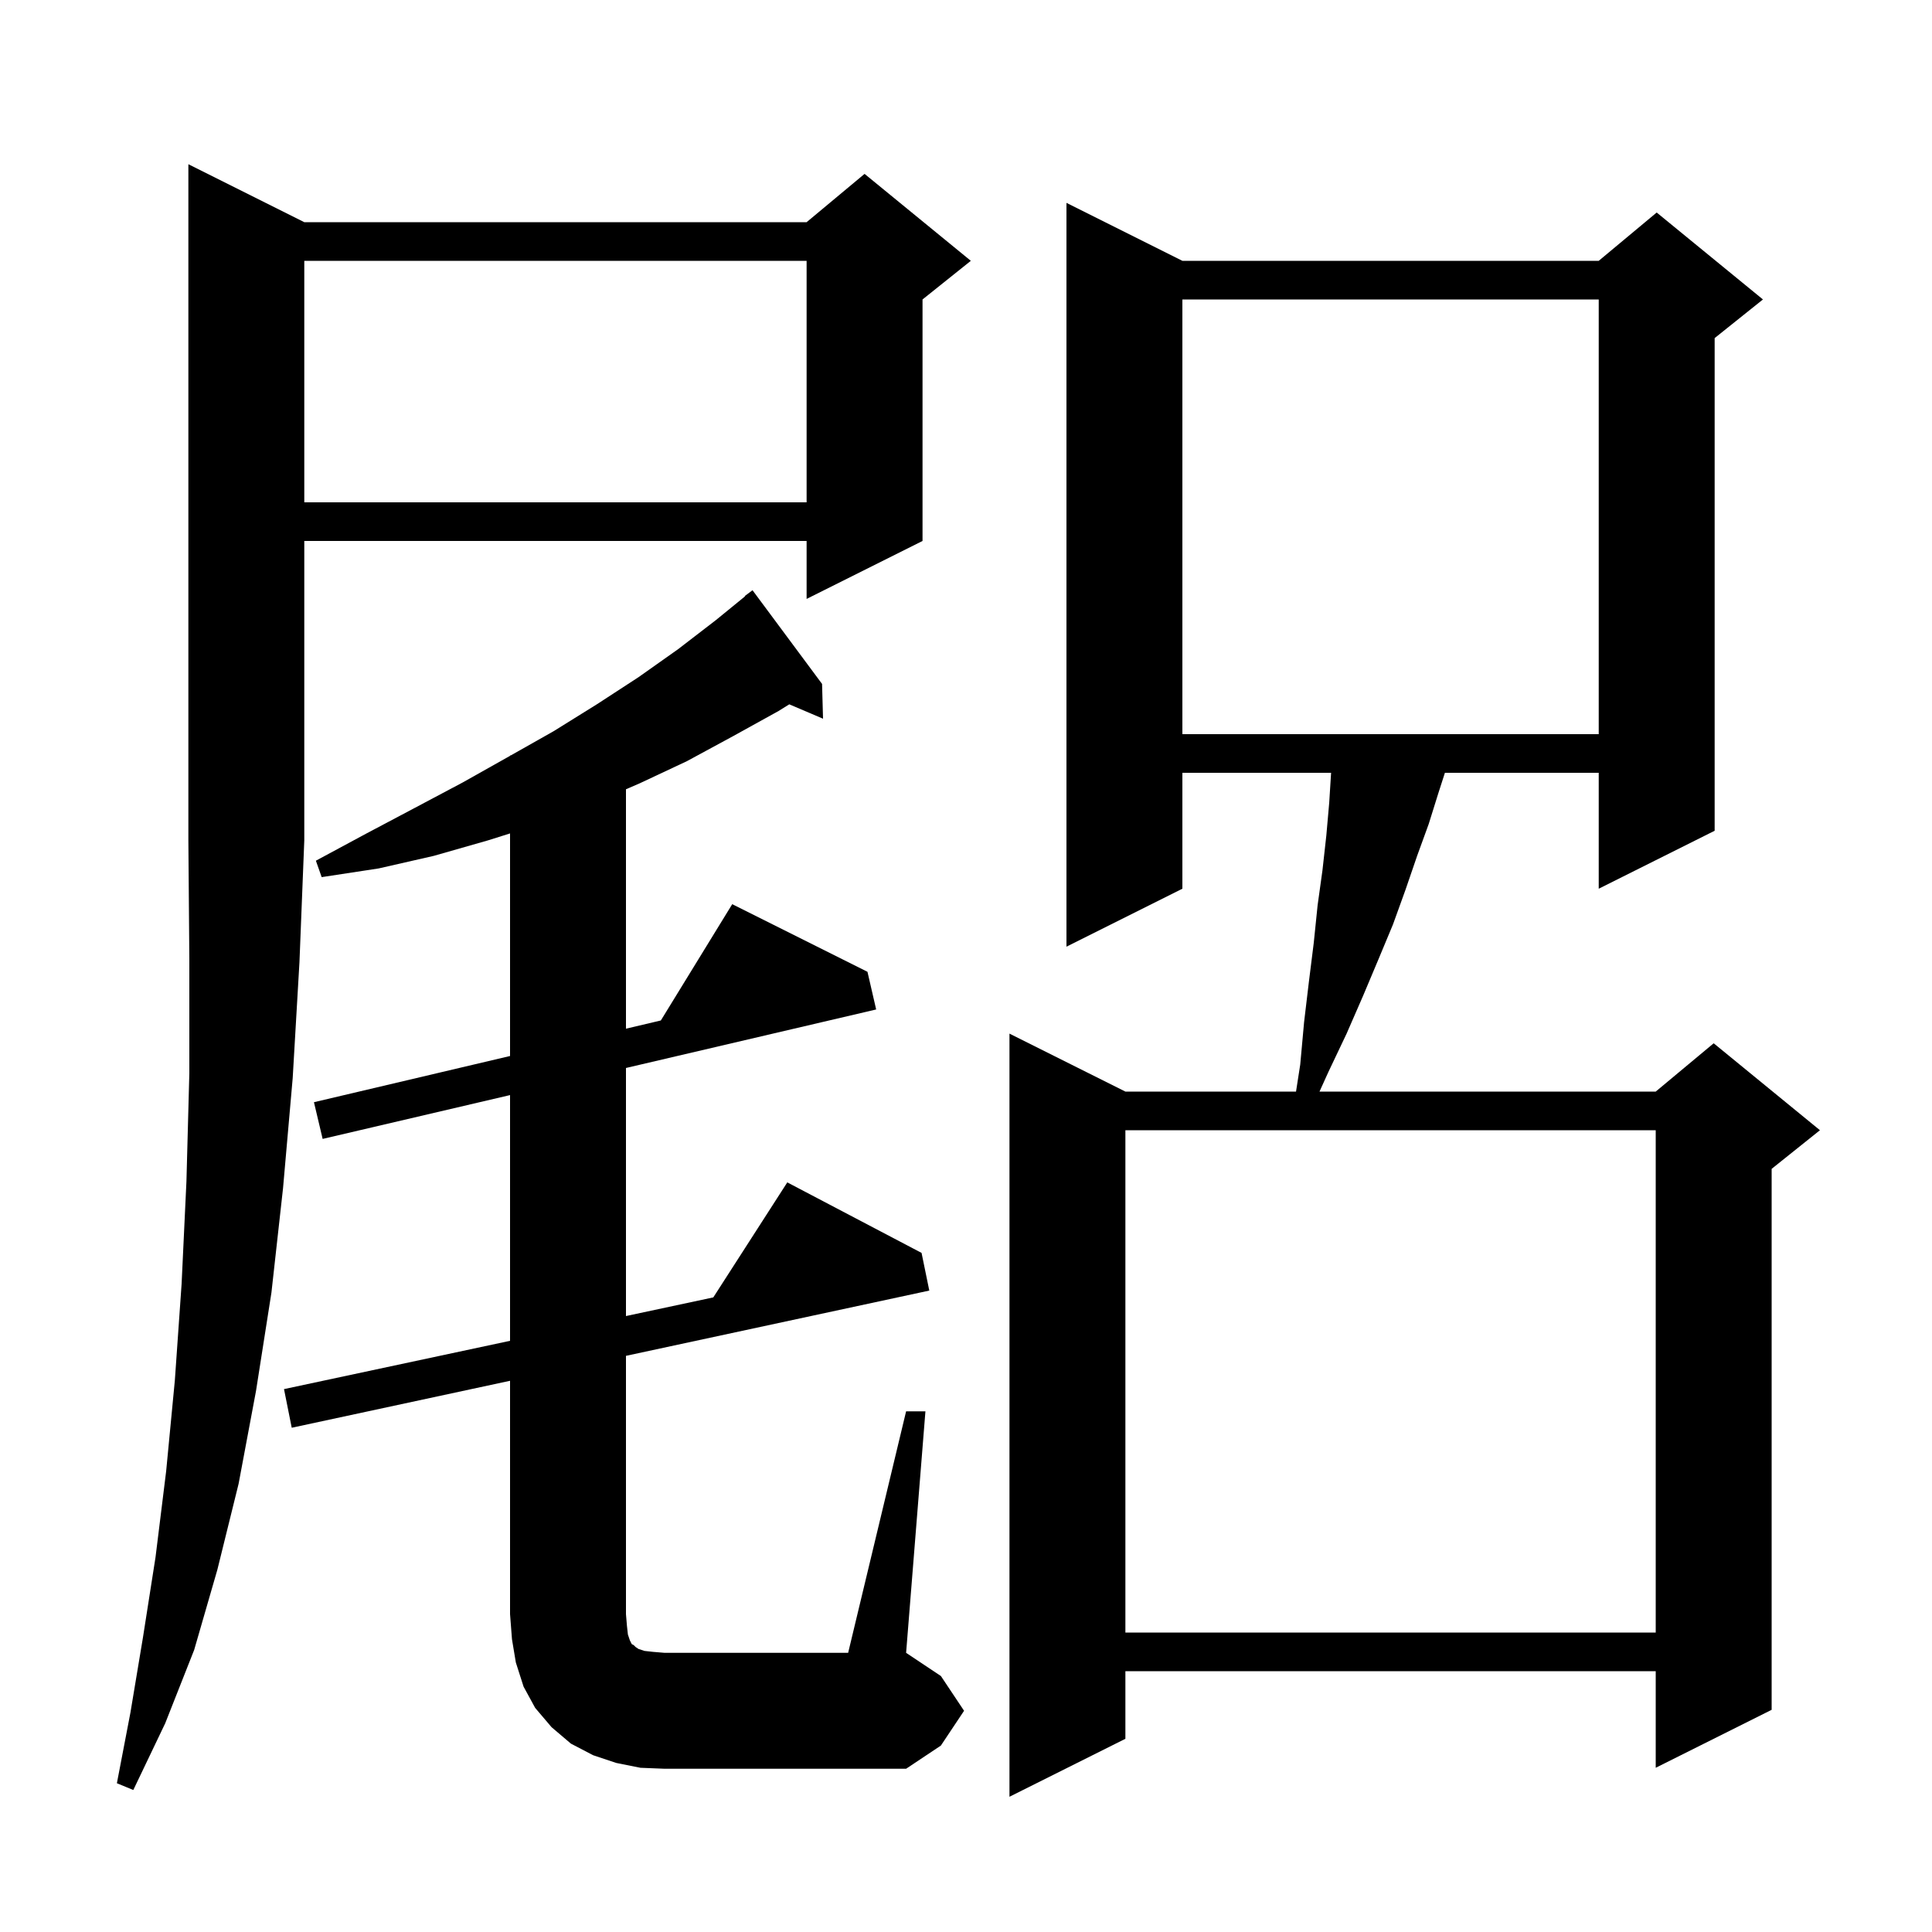<svg xmlns="http://www.w3.org/2000/svg" xmlns:xlink="http://www.w3.org/1999/xlink" version="1.1" baseProfile="full" viewBox="0 0 200 200" width="200" height="200"><g fill="currentColor"><path d="M 122.4 27.0 L 165.5 27.0 L 171.5 22.0 L 182.5 31.0 L 177.5 35.0 L 177.5 86.0 L 165.5 92.0 L 165.5 80.0 L 149.577 80.0 L 148.9 82.1 L 147.9 85.3 L 146.7 88.6 L 145.5 92.1 L 144.2 95.7 L 142.7 99.3 L 141.1 103.1 L 139.4 107.0 L 137.5 111.0 L 136.595 113.0 L 171.4 113.0 L 177.4 108.0 L 188.4 117.0 L 183.4 121.0 L 183.4 177.0 L 171.4 183.0 L 171.4 173.0 L 116.5 173.0 L 116.5 180.0 L 104.5 186.0 L 104.5 107.0 L 116.5 113.0 L 134.164 113.0 L 134.6 110.2 L 135.0 105.8 L 135.5 101.6 L 136.0 97.6 L 136.4 93.7 L 136.9 90.1 L 137.3 86.5 L 137.6 83.1 L 137.794 80.0 L 122.4 80.0 L 122.4 92.0 L 110.4 98.0 L 110.4 21.0 Z M 31.5 23.0 L 83.5 23.0 L 89.5 18.0 L 100.5 27.0 L 95.5 31.0 L 95.5 56.0 L 83.5 62.0 L 83.5 56.0 L 31.5 56.0 L 31.5 87.0 L 31.0 99.6 L 30.3 111.6 L 29.3 123.0 L 28.1 133.8 L 26.5 144.0 L 24.7 153.6 L 22.5 162.5 L 20.1 170.8 L 17.1 178.4 L 13.8 185.3 L 12.1 184.6 L 13.5 177.3 L 14.8 169.5 L 16.1 161.2 L 17.2 152.3 L 18.1 142.9 L 18.8 132.9 L 19.3 122.3 L 19.6 111.1 L 19.6 99.3 L 19.5 87.0 L 19.5 17.0 Z M 93.8 146.1 L 95.8 146.1 L 93.8 171.1 L 97.4 173.5 L 99.8 177.1 L 97.4 180.7 L 93.8 183.1 L 68.8 183.1 L 66.3 183.0 L 63.8 182.5 L 61.4 181.7 L 59.1 180.5 L 57.1 178.8 L 55.4 176.8 L 54.2 174.6 L 53.4 172.1 L 53.0 169.7 L 52.8 167.1 L 52.8 142.938 L 30.2 147.8 L 29.4 143.8 L 52.8 138.801 L 52.8 113.363 L 33.4 117.9 L 32.5 114.1 L 52.8 109.317 L 52.8 86.276 L 50.5 87.0 L 44.9 88.6 L 39.2 89.9 L 33.3 90.8 L 32.7 89.1 L 37.9 86.3 L 43.0 83.6 L 47.9 81.0 L 52.7 78.3 L 52.8 78.243 L 52.8 78.2 L 52.877 78.2 L 57.3 75.7 L 61.8 72.9 L 66.1 70.1 L 70.2 67.2 L 74.1 64.2 L 77.127 61.731 L 77.1 61.7 L 77.9 61.1 L 85.1 70.8 L 85.2 74.4 L 81.706 72.912 L 80.6 73.6 L 75.9 76.2 L 71.1 78.8 L 66.2 81.1 L 64.8 81.704 L 64.8 106.49 L 68.41 105.639 L 75.8 93.6 L 89.8 100.6 L 90.7 104.5 L 64.8 110.557 L 64.8 136.237 L 73.84 134.306 L 81.5 122.4 L 95.4 129.7 L 96.2 133.6 L 64.8 140.356 L 64.8 167.1 L 64.9 168.3 L 65.0 169.2 L 65.2 169.8 L 65.4 170.2 L 65.6 170.3 L 65.8 170.5 L 66.1 170.7 L 66.7 170.9 L 67.6 171.0 L 68.8 171.1 L 87.8 171.1 Z M 116.5 117.0 L 116.5 169.0 L 171.4 169.0 L 171.4 117.0 Z M 122.4 31.0 L 122.4 76.0 L 165.5 76.0 L 165.5 31.0 Z M 31.5 27.0 L 31.5 52.0 L 83.5 52.0 L 83.5 27.0 Z "/></g></svg>